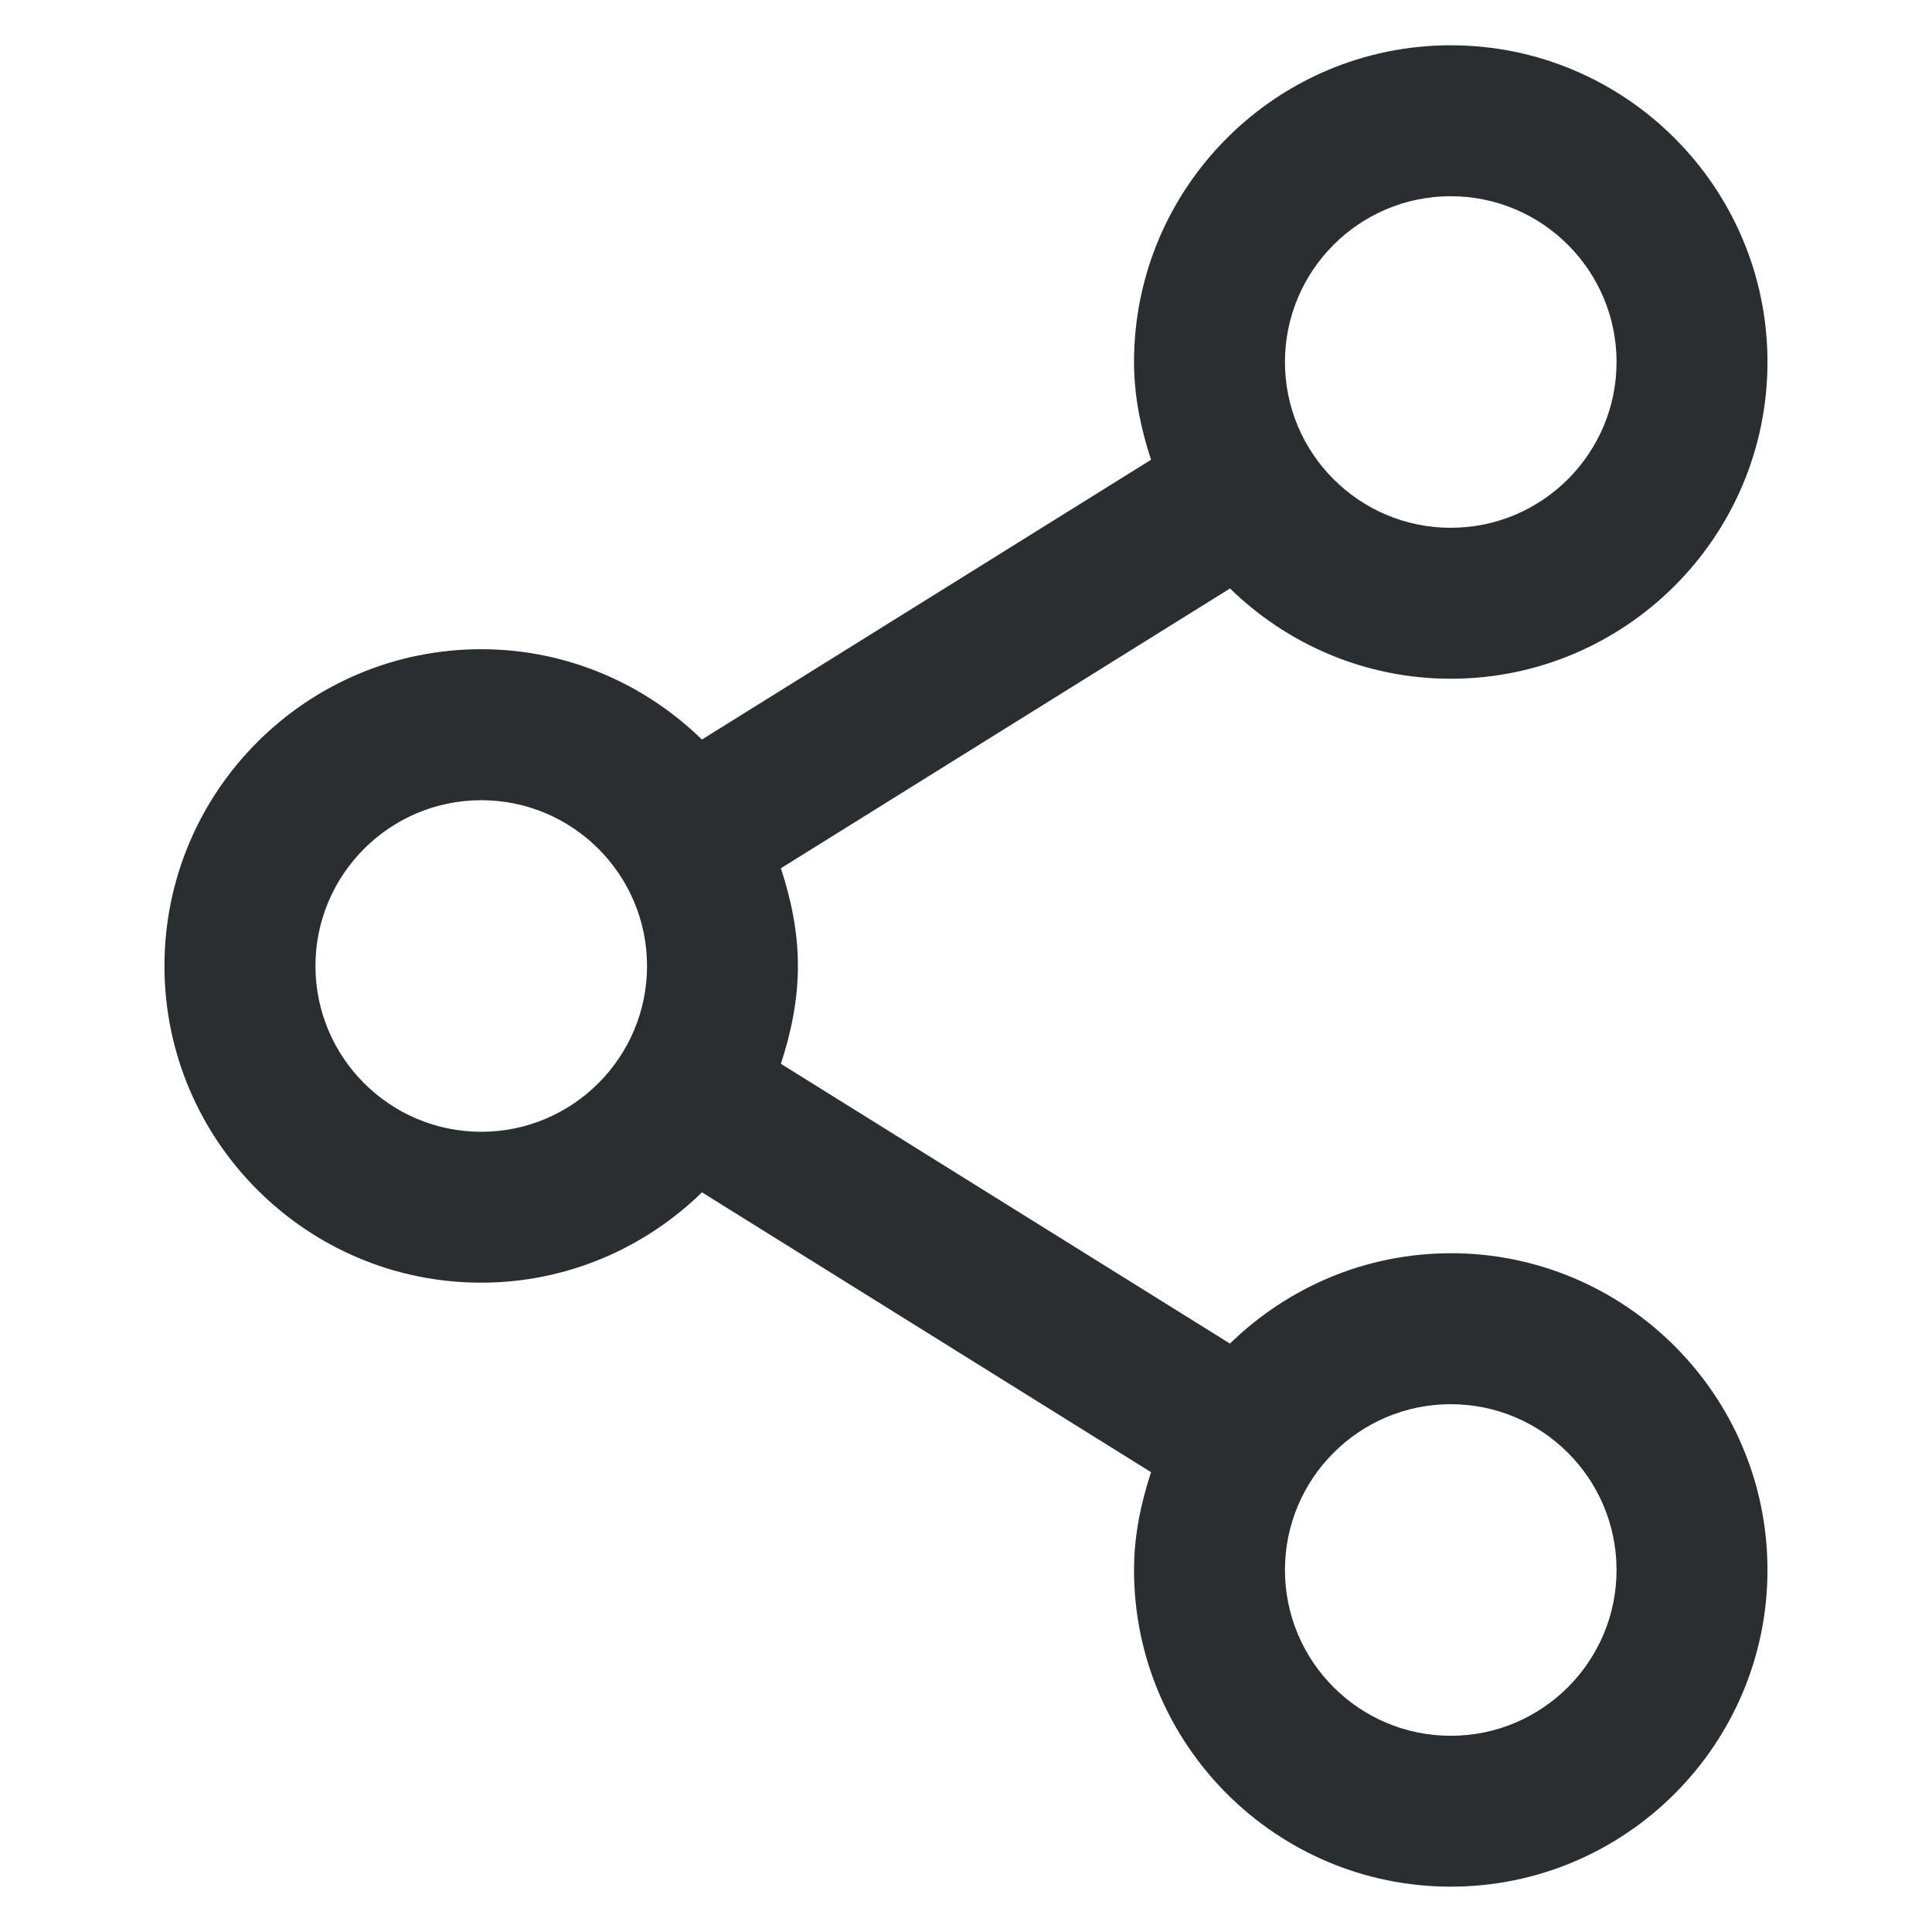 <?xml version="1.0" encoding="UTF-8"?><svg id="a" xmlns="http://www.w3.org/2000/svg" width="32" height="32" viewBox="0 0 32 32"><path d="M24.029,20.758c-1.423,0-2.711.574-3.657,1.496l-7.438-4.634c.168-.513.282-1.051.282-1.62s-.114-1.106-.282-1.619l7.439-4.634c.946.922,2.234,1.495,3.656,1.495,2.893,0,5.246-2.353,5.246-5.246S26.922.75,24.029.75s-5.246,2.353-5.246,5.246c0,.569.114,1.106.282,1.619l-7.439,4.634c-.946-.922-2.234-1.496-3.656-1.496-2.893,0-5.246,2.353-5.246,5.246s2.353,5.246,5.246,5.246c1.423,0,2.711-.574,3.657-1.496l7.438,4.635c-.168.513-.282,1.051-.282,1.619,0,2.893,2.353,5.246,5.246,5.246s5.246-2.353,5.246-5.246-2.353-5.246-5.246-5.246ZM24.029,3.25c1.515,0,2.746,1.232,2.746,2.746s-1.231,2.746-2.746,2.746-2.746-1.231-2.746-2.746,1.231-2.746,2.746-2.746ZM7.971,18.746c-1.514,0-2.746-1.231-2.746-2.746s1.231-2.746,2.746-2.746,2.746,1.232,2.746,2.746-1.232,2.746-2.746,2.746ZM24.029,28.75c-1.515,0-2.746-1.231-2.746-2.746s1.231-2.746,2.746-2.746,2.746,1.231,2.746,2.746-1.231,2.746-2.746,2.746Z" fill="#2b2e31" stroke-width="0"/></svg>